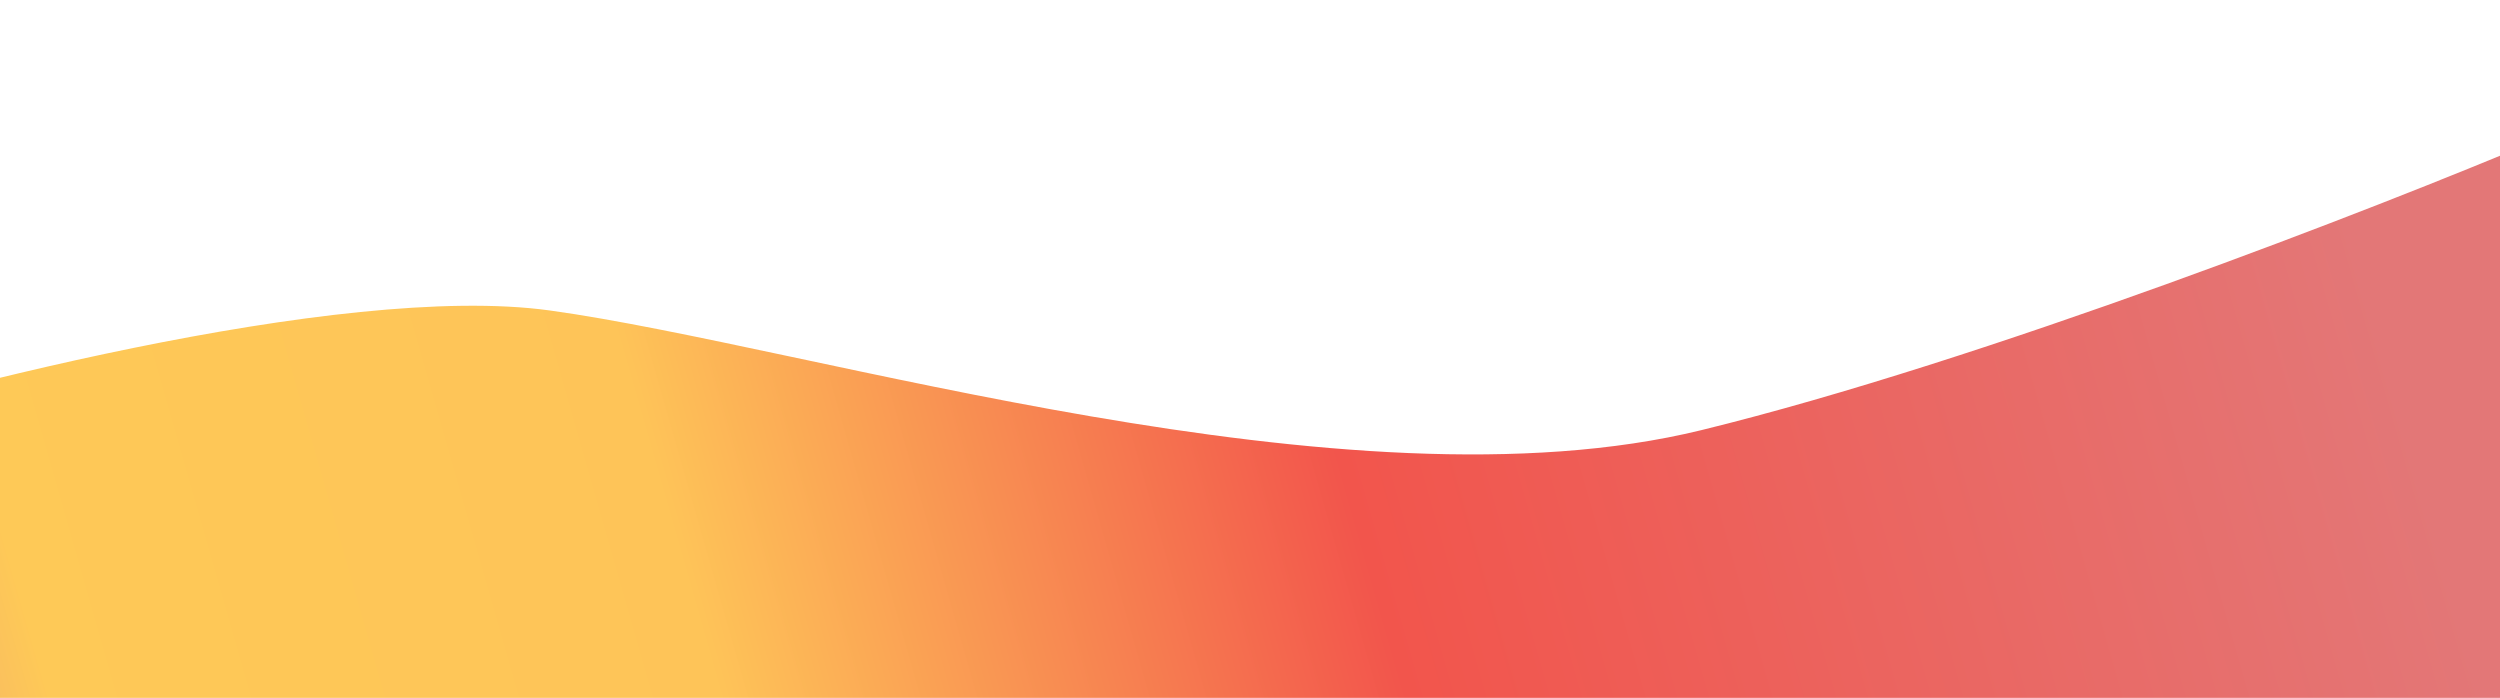 <svg width="1440" height="402" viewBox="0 0 1440 402" fill="none" xmlns="http://www.w3.org/2000/svg">
<g filter="url(#filter0_f_1_21)">
<path d="M-152 605.376L1462 419.236V80.565C1369.34 119.631 1143.23 207.76 980.042 247.746C776.05 297.728 466.7 199.488 316.508 178.805C196.355 162.259 -45.895 225.915 -152 259.811V605.376Z" fill="url(#paint0_linear_1_21)"/>
</g>
<defs>
<filter id="filter0_f_1_21" x="-232" y="0.565" width="1774" height="684.812" filterUnits="userSpaceOnUse" color-interpolation-filters="sRGB">
<feFlood flood-opacity="0" result="BackgroundImageFix"/>
<feBlend mode="normal" in="SourceGraphic" in2="BackgroundImageFix" result="shape"/>
<feGaussianBlur stdDeviation="40" result="effect1_foregroundBlur_1_21"/>
</filter>
<linearGradient id="paint0_linear_1_21" x1="1408.2" y1="237.405" x2="-156.092" y2="683.88" gradientUnits="userSpaceOnUse">
<stop offset="0.013" stop-color="#E37777"/>
<stop offset="0.381" stop-color="#F2554C"/>
<stop offset="0.615" stop-color="#FEC458"/>
<stop offset="0.843" stop-color="#FEC957"/>
<stop offset="1" stop-color="#DB788D"/>
</linearGradient>
</defs>
</svg>
